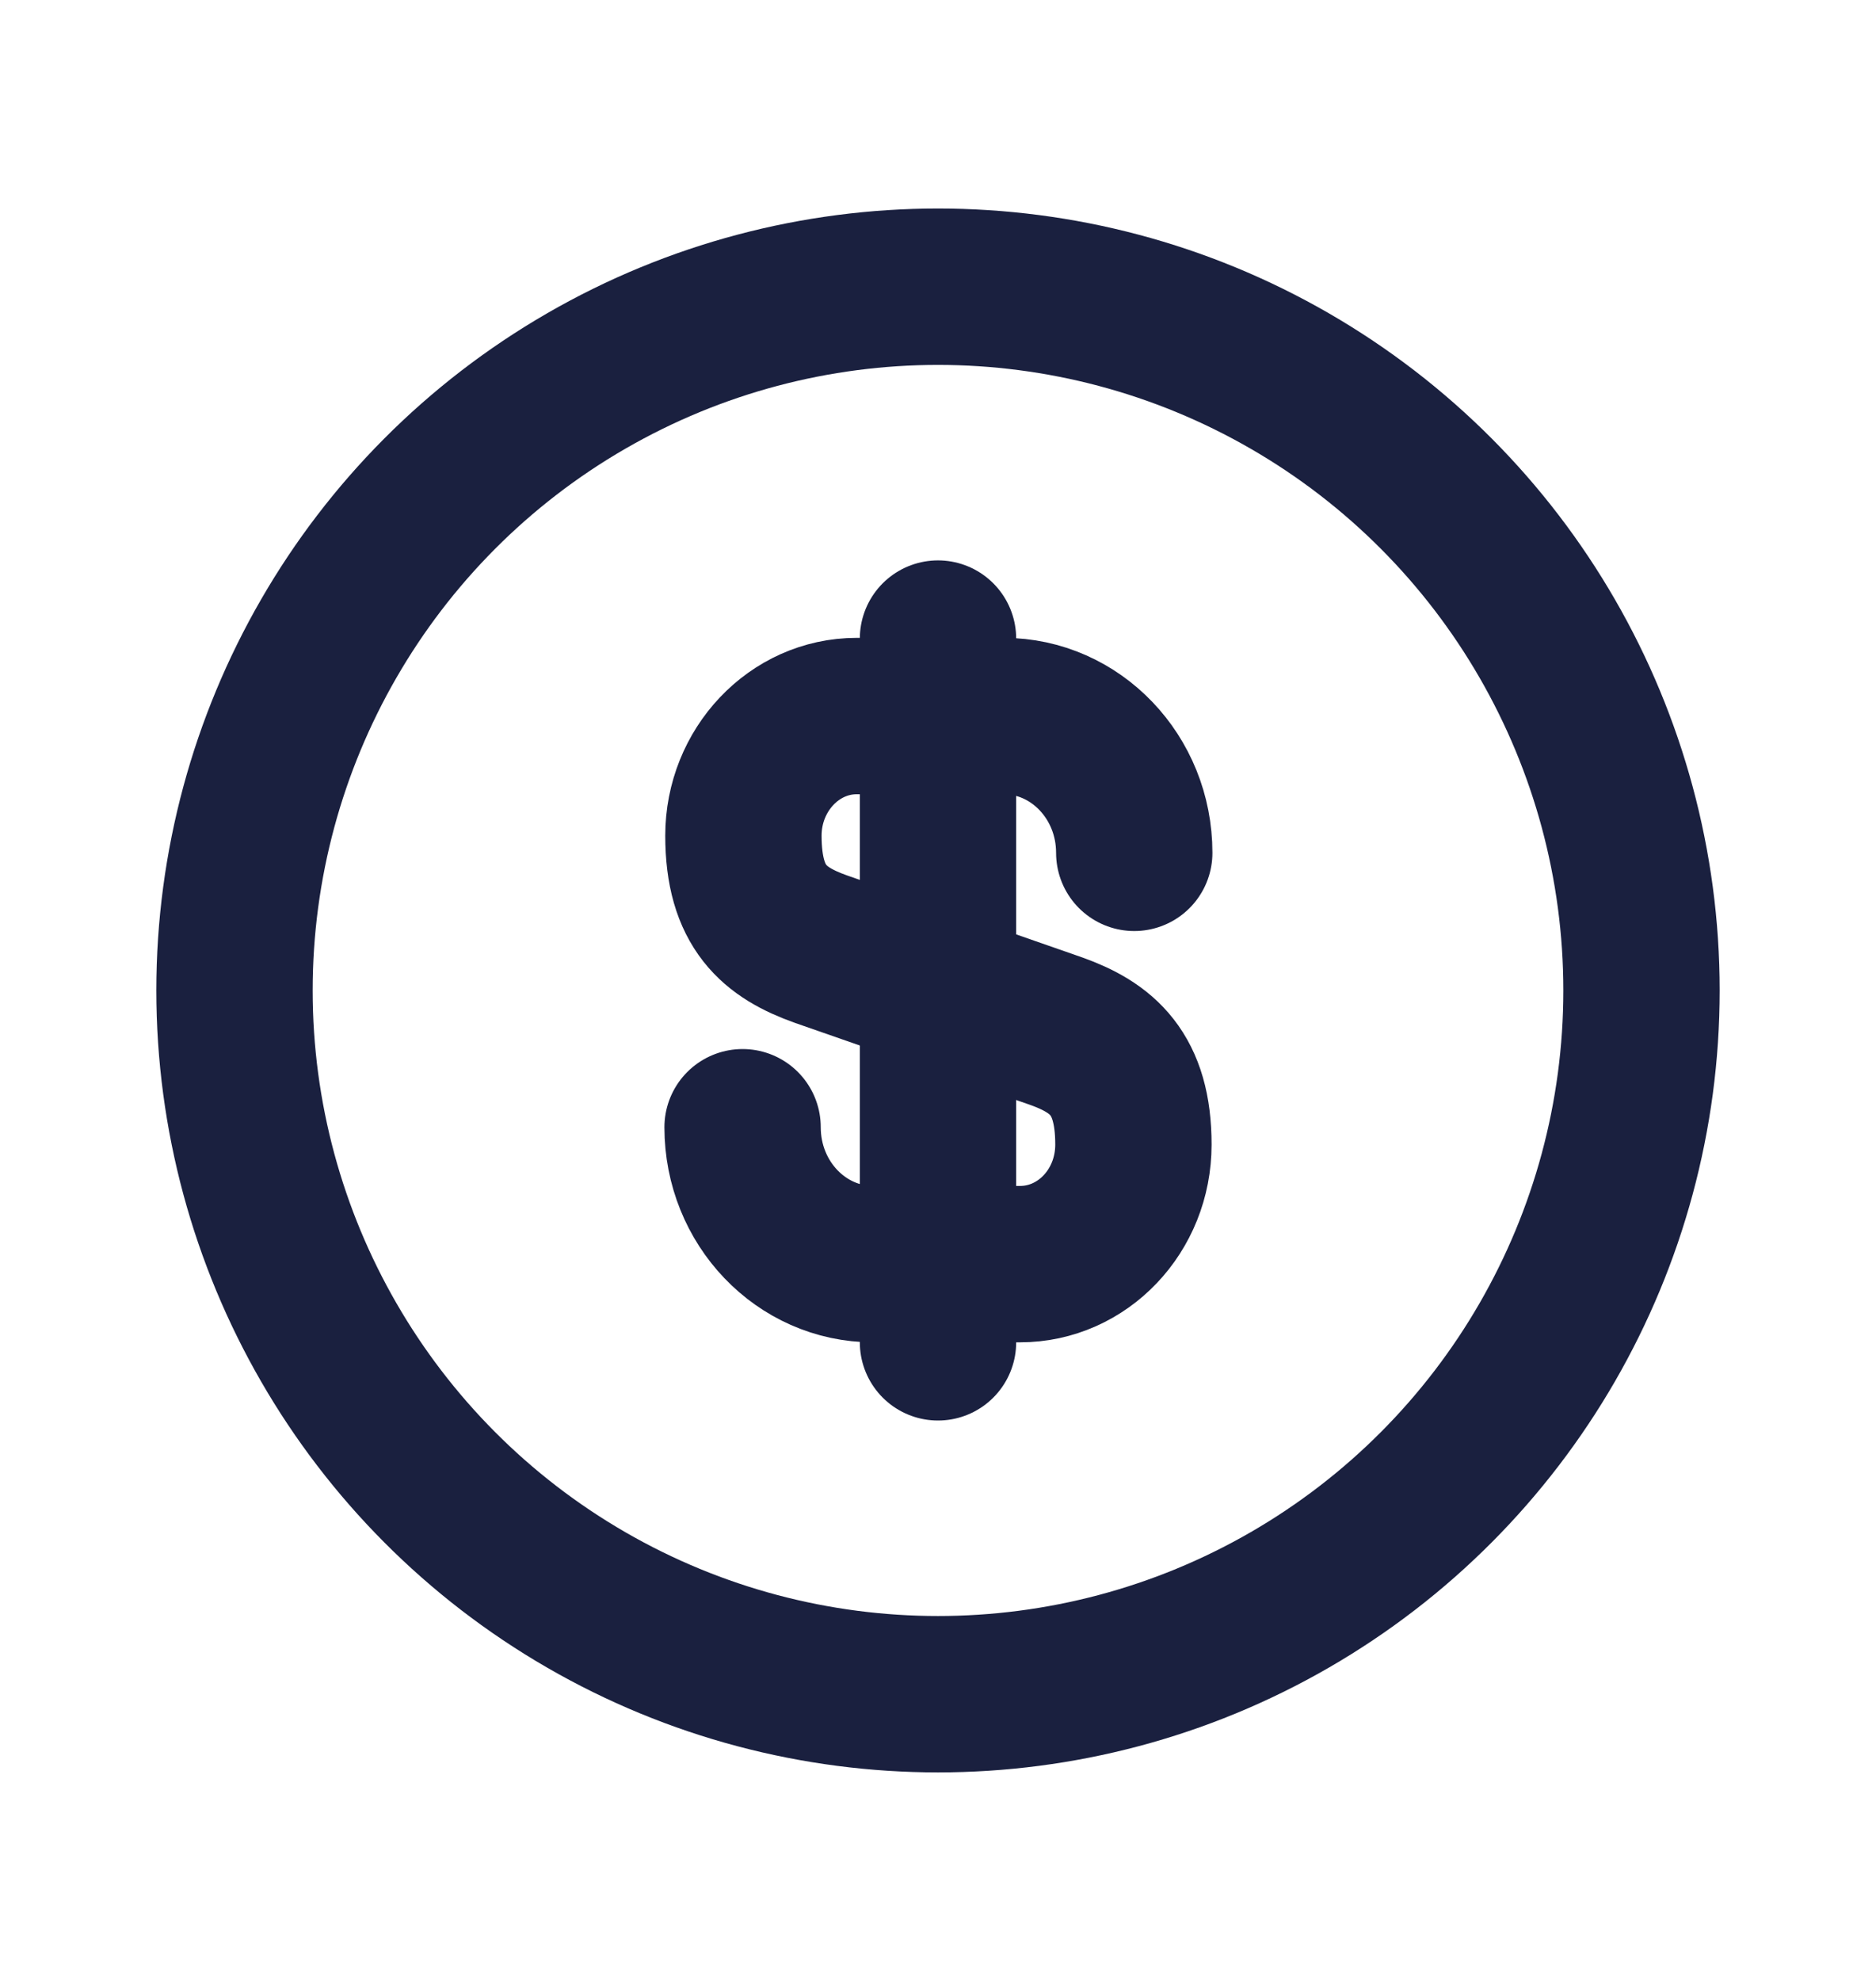 <svg width="18" height="19" viewBox="0 0 18 19" fill="none" xmlns="http://www.w3.org/2000/svg">
<path d="M7.125 10.812C7.125 11.54 7.688 12.125 8.378 12.125H9.787C10.387 12.125 10.875 11.615 10.875 10.978C10.875 10.295 10.575 10.048 10.133 9.89L7.875 9.103C7.433 8.945 7.133 8.705 7.133 8.015C7.133 7.385 7.62 6.868 8.22 6.868H9.63C10.32 6.868 10.883 7.453 10.883 8.18" stroke="#1A203F" stroke-width="1.5" stroke-linecap="round" stroke-linejoin="round"/>
<path d="M9 6.125V12.875" stroke="#1A203F" stroke-width="1.5" stroke-linecap="round" stroke-linejoin="round"/>
<circle cx="9" cy="9.5" r="6.75" stroke="#1A203F" stroke-width="1.5"/>
</svg>
